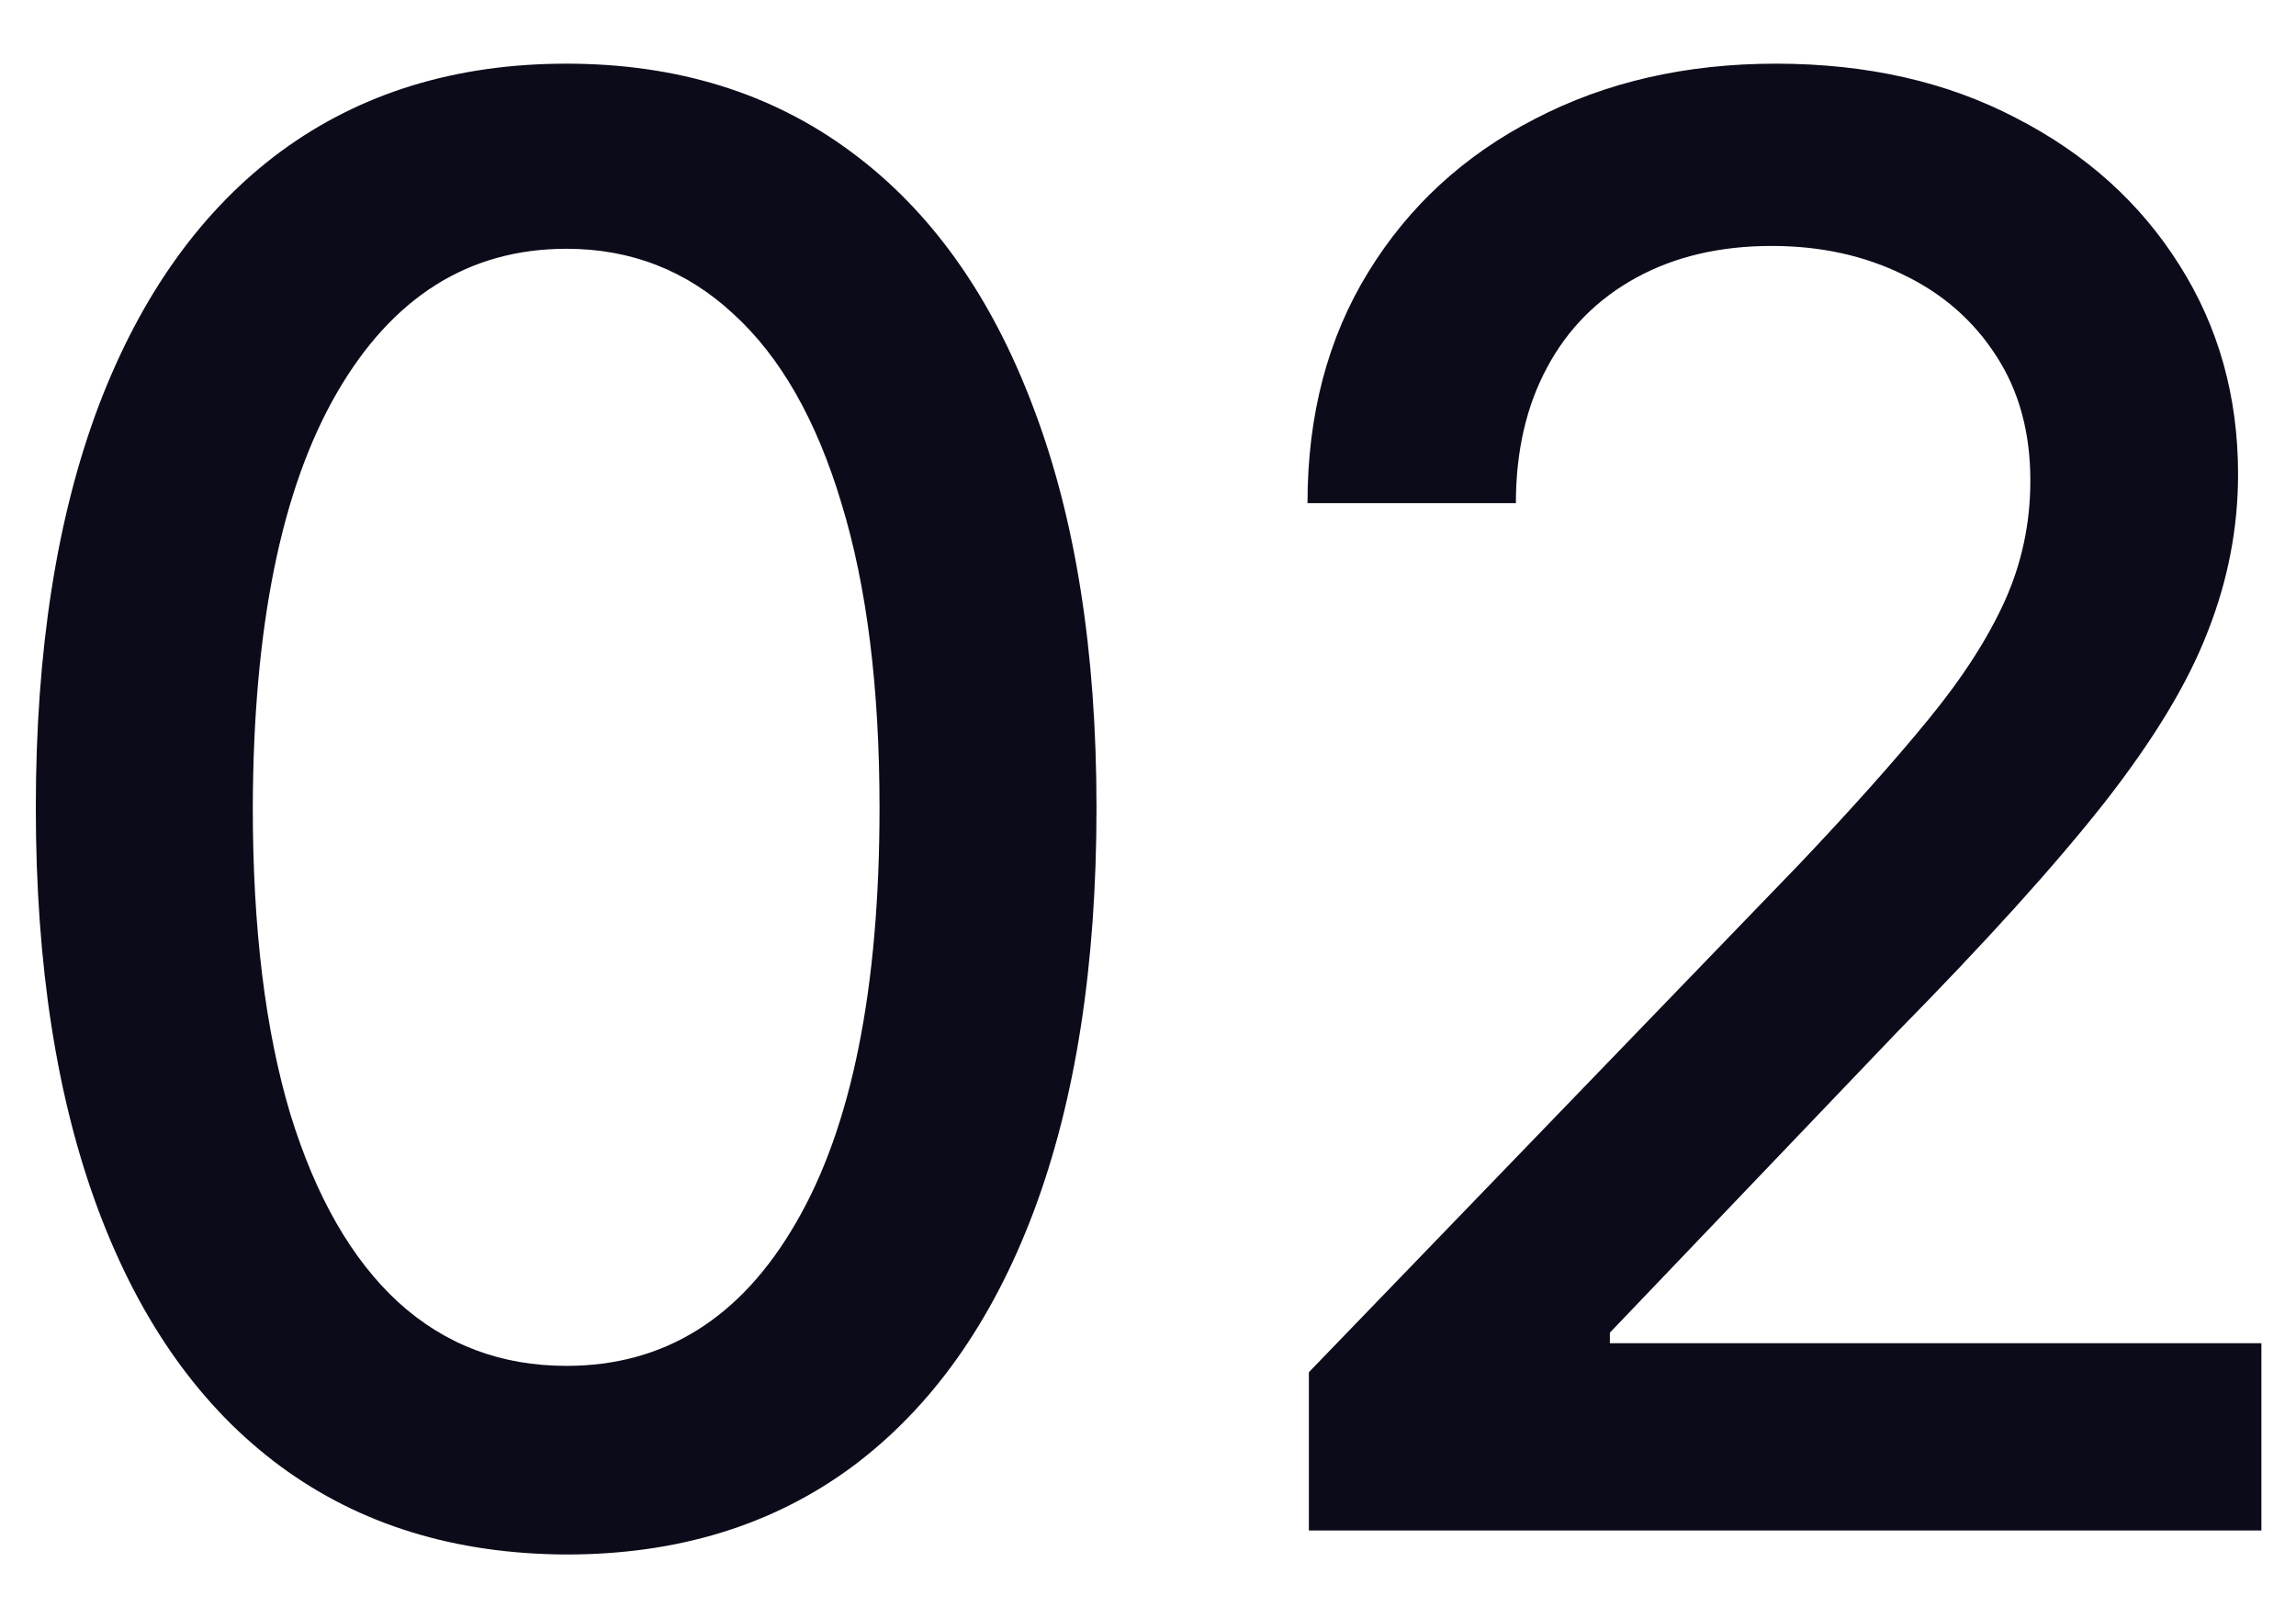 <svg width="30" height="21" viewBox="0 0 30 21" fill="none" xmlns="http://www.w3.org/2000/svg">
<path d="M7.402 20.314C5.943 20.308 4.697 19.923 3.663 19.16C2.629 18.396 1.838 17.285 1.29 15.827C0.742 14.368 0.468 12.611 0.468 10.555C0.468 8.505 0.742 6.754 1.29 5.301C1.844 3.848 2.638 2.741 3.672 1.977C4.712 1.214 5.955 0.832 7.402 0.832C8.848 0.832 10.089 1.217 11.123 1.986C12.157 2.75 12.948 3.858 13.496 5.31C14.05 6.757 14.327 8.505 14.327 10.555C14.327 12.617 14.053 14.377 13.505 15.836C12.957 17.289 12.166 18.4 11.132 19.169C10.098 19.932 8.855 20.314 7.402 20.314ZM7.402 17.849C8.682 17.849 9.683 17.224 10.403 15.974C11.129 14.725 11.492 12.918 11.492 10.555C11.492 8.985 11.326 7.659 10.994 6.575C10.667 5.486 10.197 4.661 9.581 4.101C8.972 3.535 8.245 3.251 7.402 3.251C6.128 3.251 5.128 3.879 4.401 5.135C3.675 6.391 3.309 8.197 3.303 10.555C3.303 12.13 3.466 13.463 3.792 14.553C4.124 15.636 4.595 16.458 5.205 17.018C5.814 17.572 6.546 17.849 7.402 17.849ZM17.102 20V17.932L23.5 11.303C24.184 10.582 24.747 9.951 25.19 9.41C25.64 8.862 25.975 8.342 26.197 7.849C26.418 7.357 26.529 6.834 26.529 6.28C26.529 5.652 26.381 5.11 26.086 4.655C25.79 4.193 25.387 3.839 24.876 3.593C24.365 3.341 23.79 3.214 23.15 3.214C22.473 3.214 21.882 3.353 21.377 3.63C20.872 3.907 20.484 4.298 20.214 4.803C19.943 5.307 19.807 5.898 19.807 6.575H17.084C17.084 5.424 17.348 4.418 17.878 3.556C18.407 2.694 19.133 2.027 20.057 1.553C20.98 1.072 22.029 0.832 23.205 0.832C24.393 0.832 25.439 1.069 26.344 1.543C27.255 2.011 27.966 2.651 28.477 3.464C28.988 4.27 29.243 5.181 29.243 6.197C29.243 6.898 29.111 7.585 28.846 8.256C28.588 8.927 28.136 9.674 27.489 10.499C26.843 11.318 25.944 12.312 24.793 13.482L21.035 17.415V17.553H29.548V20H17.102Z" fill="#0C0B1A"/>
</svg>
